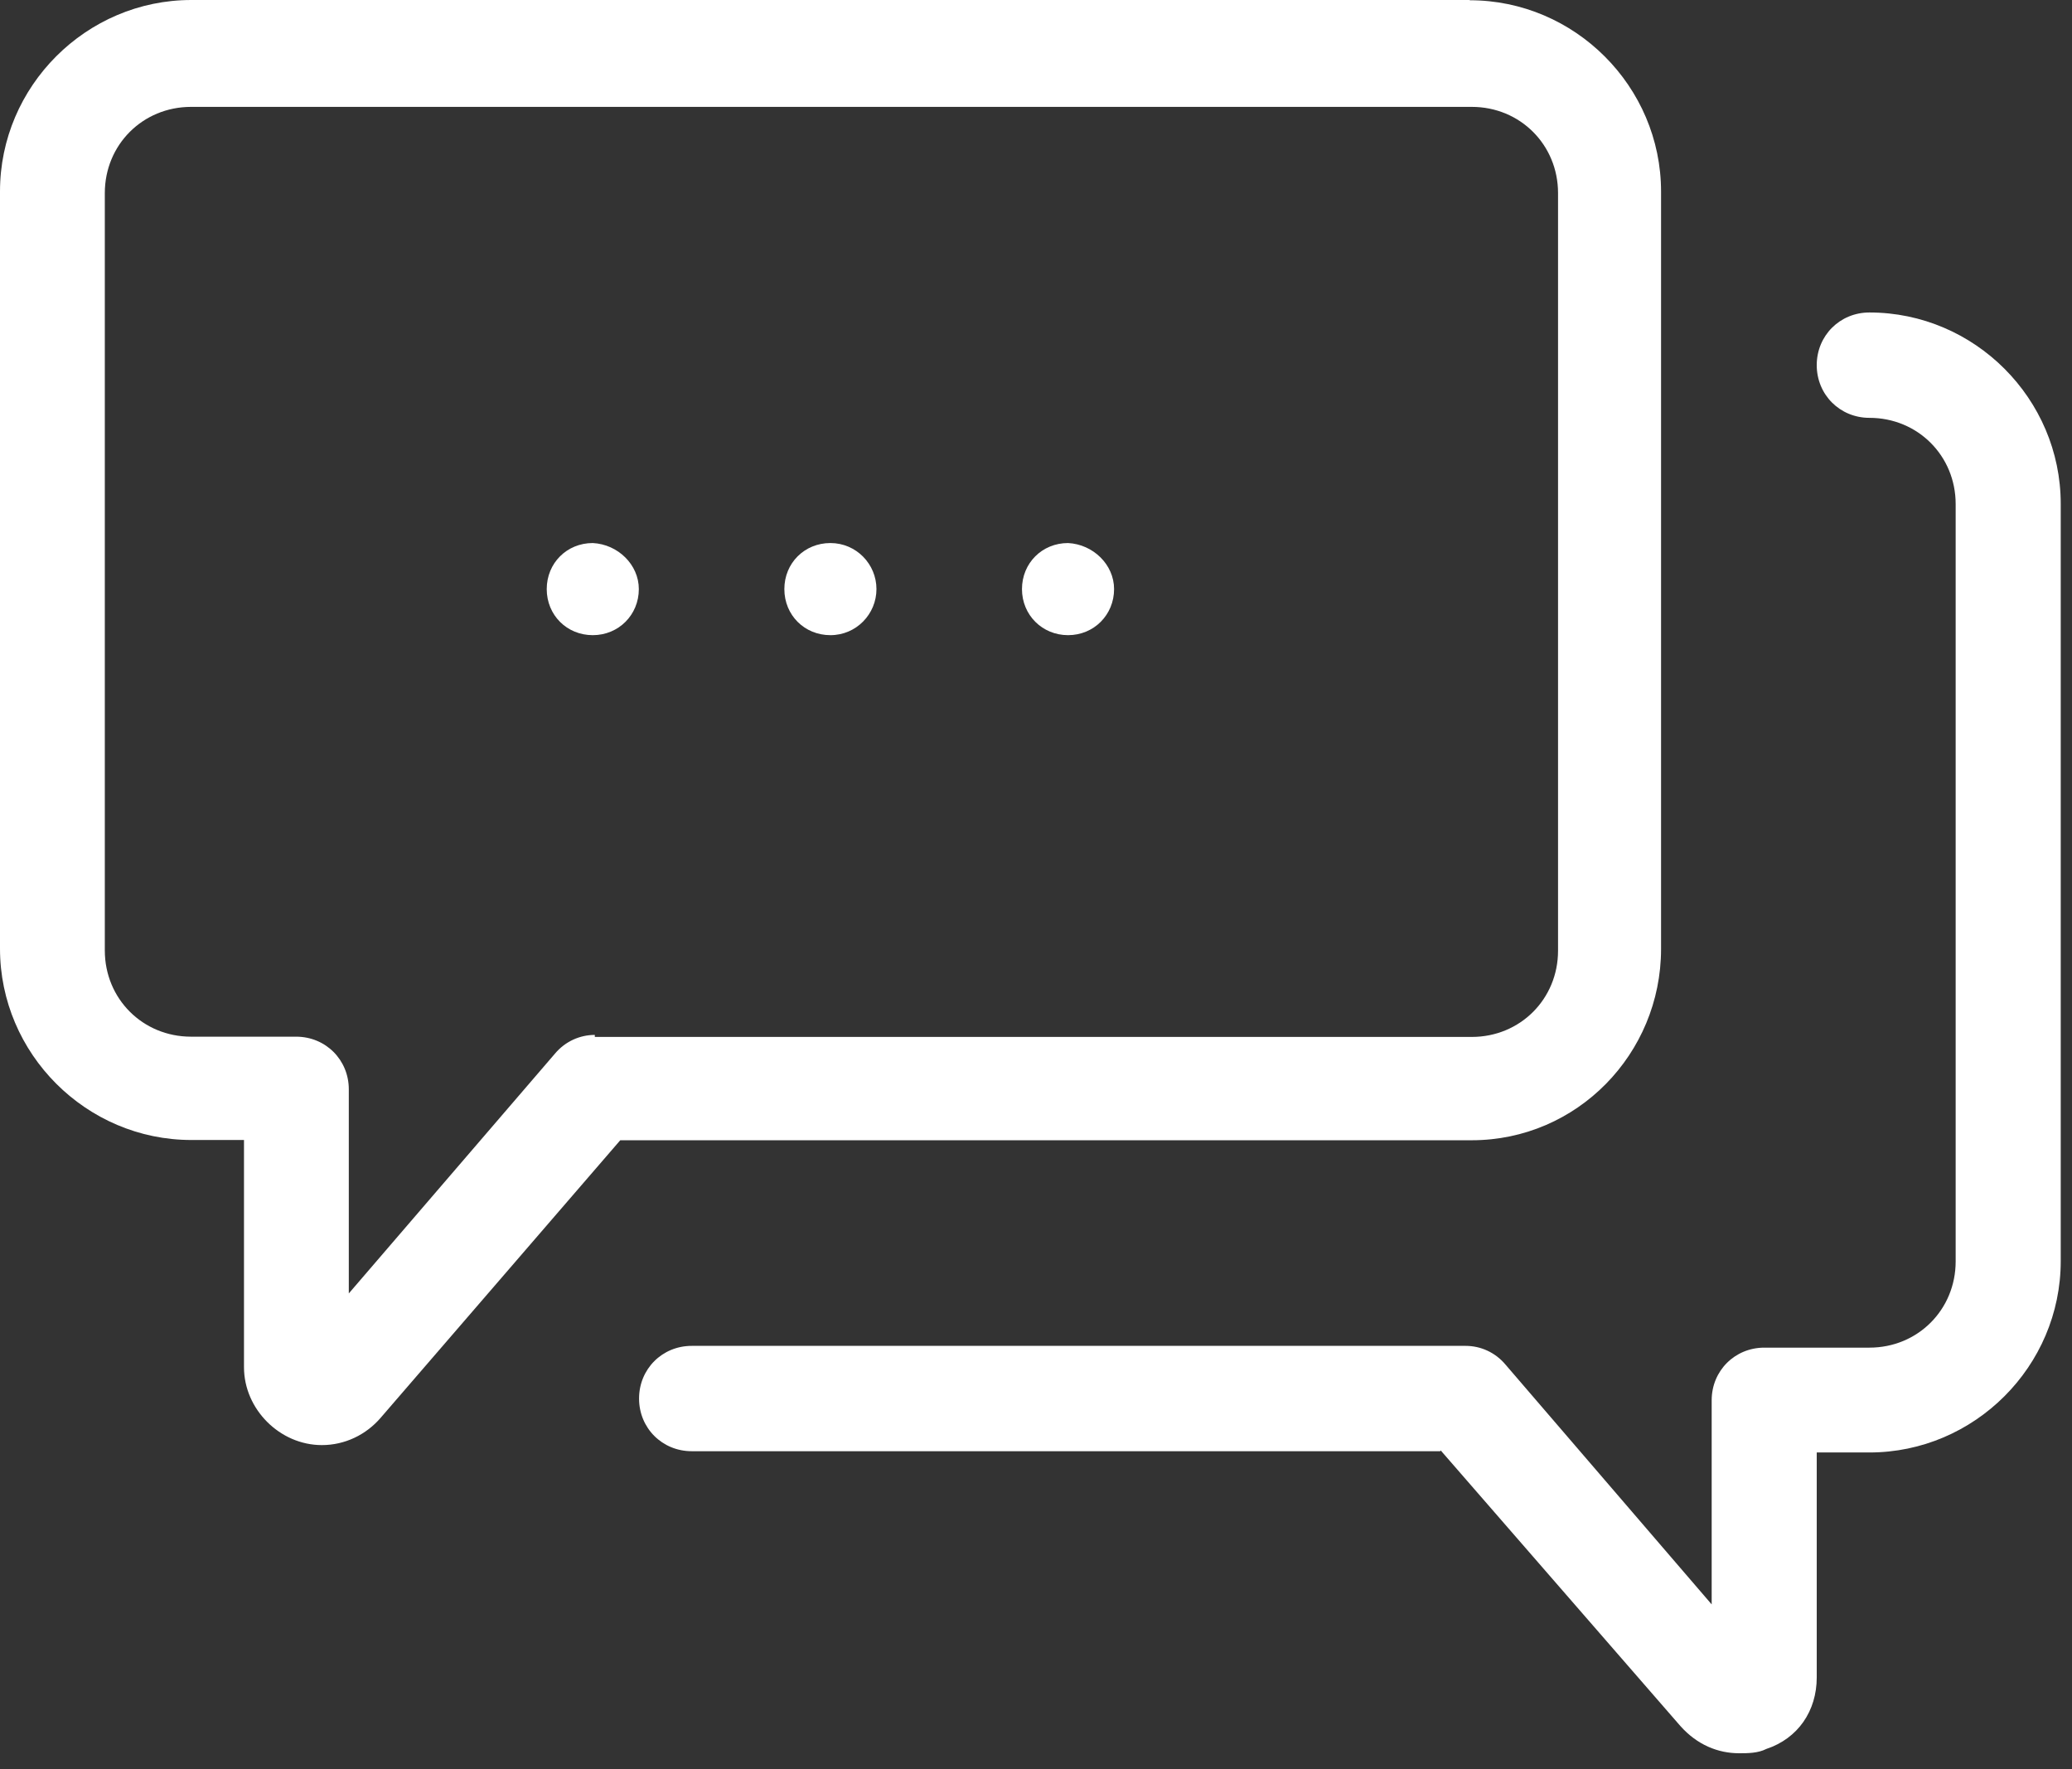 <svg width="82" height="70" viewBox="0 0 82 70" fill="none" xmlns="http://www.w3.org/2000/svg">
<rect x="0" y="0" width="82" height="70" fill="#333333" stroke="none"/>
<path d="M58.166 0H7.572C3.413 0 0 3.413 0 7.572V37.535C0 41.694 3.413 45.107 7.572 45.107H9.656V54.098C9.656 55.76 11.075 57.179 12.737 57.179C13.653 57.179 14.489 56.767 15.062 56.102L24.547 45.117H58.246C62.405 45.117 65.737 41.704 65.737 37.546V7.582C65.737 3.423 62.324 0.01 58.166 0.01V0ZM61.66 37.616C61.66 39.529 60.16 41.029 58.246 41.029H23.54V40.949C22.956 40.949 22.372 41.2 21.959 41.694L13.804 51.178V43.103C13.804 41.935 12.888 41.019 11.72 41.019H7.561C5.648 41.019 4.148 39.519 4.148 37.606V7.642C4.148 5.729 5.648 4.229 7.561 4.229H58.246C60.16 4.229 61.66 5.729 61.66 7.642V37.606V37.616Z" fill="white"/>
<path d="M56.997 57.421H27.375C26.207 57.421 25.291 56.505 25.291 55.337C25.291 54.169 26.207 53.253 27.375 53.253H58.004C58.588 53.253 59.172 53.504 59.584 53.998L67.74 63.482V55.407C67.74 54.239 68.656 53.323 69.824 53.323H73.983C75.895 53.323 77.396 51.823 77.396 49.91V19.946C77.396 18.033 75.895 16.533 73.983 16.533C72.814 16.533 71.898 15.616 71.898 14.448C71.898 13.28 72.814 12.364 73.983 12.364C78.141 12.364 81.554 15.777 81.554 19.936V49.9C81.554 54.058 78.141 57.471 73.983 57.471H71.898V66.372C71.898 67.701 71.153 68.788 69.905 69.201C69.573 69.372 69.16 69.372 68.827 69.372C67.992 69.372 67.166 69.04 66.502 68.295L57.017 57.391L56.997 57.421Z" fill="white"/>
<path d="M32.863 25.132C31.836 25.132 31.041 24.336 31.041 23.309C31.041 22.282 31.836 21.487 32.863 21.487C33.89 21.487 34.686 22.323 34.686 23.309C34.686 24.296 33.89 25.132 32.863 25.132Z" fill="white"/>
<path d="M42.268 25.132C41.251 25.132 40.445 24.336 40.445 23.309C40.445 22.282 41.241 21.487 42.268 21.487C43.264 21.537 44.09 22.343 44.09 23.309C44.09 24.326 43.295 25.132 42.268 25.132Z" fill="white"/>
<path d="M23.459 25.132C22.432 25.132 21.637 24.336 21.637 23.309C21.637 22.282 22.432 21.487 23.459 21.487C24.456 21.537 25.282 22.343 25.282 23.309C25.282 24.326 24.486 25.132 23.459 25.132Z" fill="white"/>
</svg>
